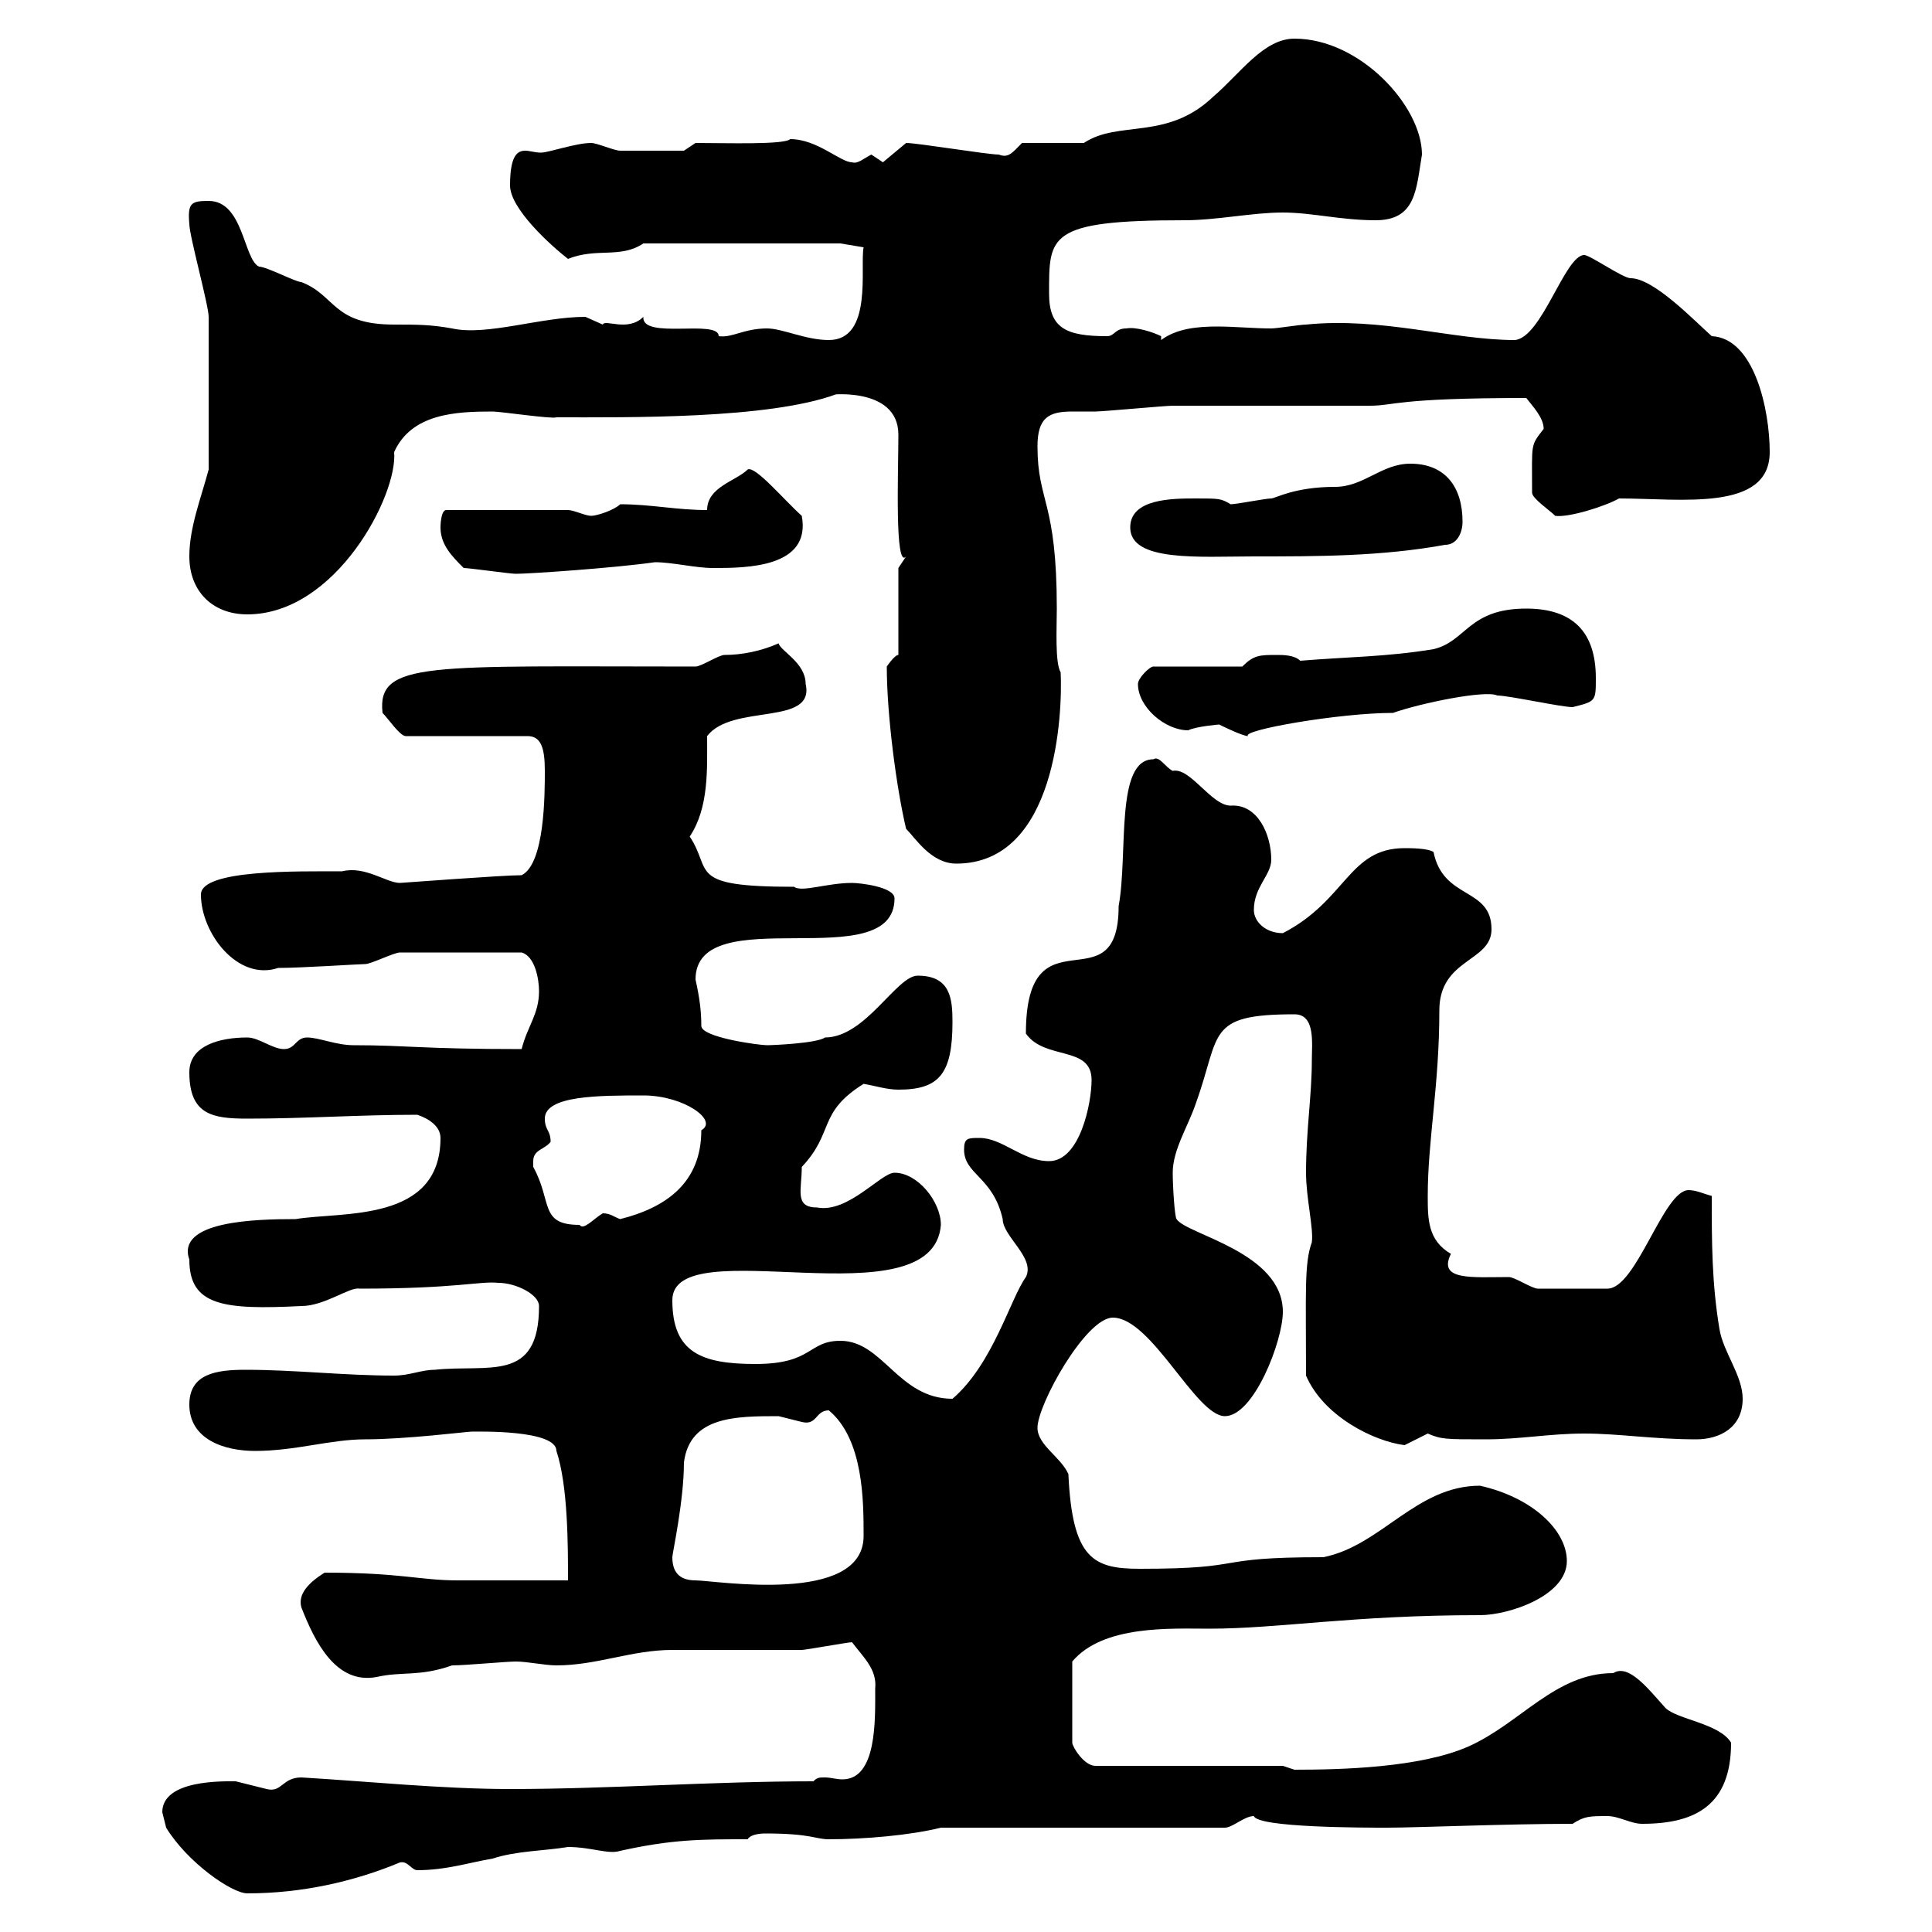 <svg xmlns="http://www.w3.org/2000/svg" xmlns:xlink="http://www.w3.org/1999/xlink" width="300" height="300"><path d="M25.80 283.80C29.10 289.20 36 294 38.40 294C46.80 294 54.90 292.20 62.10 289.20C63.30 288.90 63.90 290.40 64.80 290.40C69.30 290.40 72.90 289.20 76.50 288.60C80.10 287.40 84.60 287.40 88.20 286.80C91.80 286.80 94.50 288 96.30 287.40C104.40 285.60 108.90 285.60 116.10 285.60C116.40 285 117.60 284.70 118.80 284.70C126 284.70 126.60 285.60 128.70 285.60C134.10 285.60 141.30 285 146.10 283.80L190.20 283.80C191.40 283.80 193.20 282 194.70 282C195.30 283.80 211.80 283.80 215.40 283.80C219.90 283.80 234 283.20 244.20 283.20C246 282 246.90 282 249.60 282C251.40 282 253.20 283.20 255 283.20C263.40 283.20 268.80 280.20 268.80 270.60C267 267.60 260.40 267 258.60 265.20C255.90 262.20 252.90 258.30 250.50 259.80C241.50 259.80 236.10 267.60 228 271.20C220.50 274.50 208.20 274.80 201 274.80C201 274.80 199.20 274.20 199.20 274.20L170.10 274.20C168.30 274.20 166.50 271.20 166.50 270.60L166.50 258C171.30 252.30 181.80 252.90 187.80 252.90C198.60 252.90 210 250.80 229.80 250.80C234.30 250.80 243.30 247.80 243.30 242.40C243.30 237.60 237.90 232.50 229.80 230.70C219.90 230.70 214.50 240 205.50 241.80C187.50 241.80 194.40 243.60 177 243.60C169.80 243.60 166.50 242.10 165.90 228.90C164.70 226.20 161.10 224.40 161.10 221.70C161.10 218.10 168.60 204.60 172.80 204.60C178.80 204.60 185.70 219.90 190.20 219.90C194.70 219.90 199.20 208.20 199.20 203.70C199.20 194.40 184.20 191.70 182.70 189.30C182.40 189 182.10 184.20 182.10 182.10C182.10 178.50 184.50 174.90 185.70 171.30C189.60 160.50 187.20 157.50 201 157.50C204.30 157.50 203.70 162 203.70 164.70C203.70 170.10 202.80 175.50 202.80 182.10C202.80 186 204 190.80 203.70 192.90C202.50 196.20 202.80 200.70 202.80 213.60C205.50 219.90 213.30 223.80 218.10 224.40C218.10 224.40 221.70 222.60 221.70 222.60C223.80 223.50 224.40 223.50 230.70 223.50C236.10 223.50 240.60 222.60 246 222.60C251.40 222.60 256.80 223.50 263.40 223.50C267 223.50 270.60 221.70 270.60 217.20C270.60 213.60 267.60 210 267 206.40C265.80 199.20 265.80 192.90 265.80 185.70C264.60 185.40 263.40 184.80 262.20 184.80C258.30 184.80 254.10 200.10 249.60 200.10C246.60 200.10 241.20 200.10 238.80 200.10C237.90 200.10 235.20 198.30 234.30 198.30C228.60 198.30 223.20 198.90 225.30 194.70C221.70 192.60 221.70 189.30 221.70 185.70C221.70 177 223.50 168.60 223.50 156.90C223.50 148.80 231.60 149.40 231.60 144.30C231.60 137.70 224.10 139.80 222.60 132.30C221.70 131.70 219 131.70 218.10 131.70C209.40 131.70 209.10 139.80 199.20 144.90C196.50 144.90 194.70 143.10 194.70 141.30C194.70 137.70 197.40 135.90 197.40 133.50C197.40 129.60 195.30 124.80 191.10 125.10C188.10 125.10 184.80 119.10 182.10 119.70C180.90 119.10 180 117.30 179.10 117.90C173.10 117.90 175.20 132.60 173.70 140.70C173.70 156.60 159.30 140.70 159.30 160.50C162.30 164.70 169.50 162.30 169.50 167.70C169.50 171.30 167.70 180.30 162.90 180.30C158.70 180.30 155.70 176.70 152.10 176.70C150.30 176.70 149.70 176.70 149.70 178.50C149.70 182.40 154.20 182.70 155.70 189.30C155.70 192 160.80 195.30 159.30 198.30C156.90 201.60 154.20 211.80 147.90 217.20C139.50 217.20 137.10 208.20 130.50 208.20C125.40 208.20 126.30 211.80 117.30 211.80C108.90 211.80 104.40 210 104.40 201.90C104.40 190.80 144.90 205.50 146.10 190.20C146.10 186.60 142.50 182.10 138.90 182.10C136.80 182.10 131.70 188.40 126.90 187.50C123.30 187.50 124.50 184.80 124.50 181.20C129.60 175.80 126.90 172.80 134.10 168.30C135.90 168.60 137.70 169.20 139.50 169.20C145.80 169.20 147.90 166.80 147.90 158.70C147.90 155.10 147.60 151.50 142.50 151.50C139.20 151.50 134.40 161.10 128.10 161.10C126.90 162 120 162.30 119.10 162.30C117.90 162.30 108.90 161.10 108.90 159.30C108.90 156.90 108.60 154.80 108 152.10C108 139.50 138.90 151.80 138.90 139.50C138.90 137.70 133.50 137.10 132.30 137.10C128.40 137.10 124.50 138.60 123.30 137.70C106.50 137.70 110.70 135.30 107.10 129.90C110.10 125.40 109.80 119.40 109.80 114.30C113.70 109.20 126.60 112.80 125.10 106.20C125.10 102.90 121.20 101.10 120.90 99.90C118.20 101.10 115.20 101.70 112.50 101.70C111.60 101.70 108.90 103.50 108 103.50C66.60 103.50 58.50 102.60 59.40 110.70C60.30 111.60 62.10 114.30 63 114.30L81.90 114.30C84 114.30 84.60 116.10 84.60 119.70C84.60 123.30 84.60 134.10 81 135.90C78 135.90 62.40 137.10 62.10 137.10C60 137.10 56.70 134.40 53.10 135.30C46.20 135.30 31.20 135 31.20 138.90C31.20 144.90 36.90 152.40 43.20 150.30C46.80 150.30 55.80 149.70 56.70 149.70C57.60 149.70 61.20 147.90 62.10 147.90L81 147.90C83.10 148.50 83.70 152.10 83.70 153.90C83.70 157.50 81.90 159.30 81 162.90C65.40 162.90 63.30 162.30 54.90 162.30C52.20 162.30 49.50 161.10 47.70 161.10C45.90 161.10 45.90 162.90 44.10 162.90C42.30 162.90 40.20 161.10 38.40 161.10C34.20 161.10 29.40 162.30 29.40 166.50C29.40 173.10 33 173.70 38.40 173.70C47.40 173.70 55.80 173.10 64.80 173.10C66.60 173.70 68.40 174.90 68.40 176.70C68.40 189.90 53.10 188.10 45.90 189.30C39.60 189.30 27.30 189.60 29.40 195.60C29.40 202.80 34.80 203.40 46.80 202.80C50.40 202.80 54.30 199.80 55.80 200.10C71.10 200.10 74.40 198.90 77.40 199.20C80.10 199.20 83.70 201 83.70 202.80C83.70 214.80 75.90 211.80 67.50 212.70C65.40 212.70 63.60 213.60 61.20 213.60C53.40 213.60 45.90 212.70 38.10 212.70C33.60 212.70 29.40 213.30 29.40 218.10C29.40 223.50 34.80 225.30 39.60 225.30C45.90 225.30 51.30 223.50 56.70 223.50C63 223.50 72.60 222.30 73.20 222.30C74.40 222.30 86.40 222 86.40 225.30C88.20 230.70 88.20 240 88.20 245.40C85.50 245.40 73.80 245.40 71.10 245.40C65.10 245.40 62.40 244.20 50.40 244.20C48 245.70 46.20 247.50 46.80 249.60C48.90 255 52.20 261.60 58.50 260.40C62.40 259.50 65.10 260.40 70.20 258.60C72.30 258.60 78.60 258 80.10 258C81.90 258 84.60 258.60 86.40 258.60C92.70 258.60 98.10 256.20 104.40 256.20C106.20 256.20 122.70 256.20 124.50 256.20C125.10 256.20 131.70 255 132.30 255C134.10 257.40 136.20 259.20 135.90 262.20C135.90 267 136.20 276.30 130.80 276.30C129.90 276.30 129 276 128.10 276C127.20 276 126.90 276 126.30 276.60C110.70 276.60 94.50 277.80 79.20 277.80C68.70 277.80 57 276.60 46.80 276C43.80 276 43.80 278.40 41.40 277.80C41.40 277.80 36.60 276.60 36.60 276.60C34.80 276.60 25.20 276.30 25.20 281.40C25.20 281.40 25.80 283.80 25.80 283.80ZM104.40 241.80C104.40 241.20 106.20 233.10 106.20 227.10C107.10 219.90 114.30 219.90 120.90 219.90C120.90 219.90 124.50 220.80 124.50 220.80C126.90 221.40 126.60 219 128.70 219C134.10 223.50 134.10 233.10 134.10 238.50C134.10 249.30 111 245.40 108 245.40C105.30 245.40 104.40 243.90 104.40 241.80ZM82.80 180.30C82.80 178.50 84.60 178.50 85.50 177.30C85.50 175.50 84.60 175.50 84.60 173.70C84.60 170.10 93 170.10 99.90 170.10C106.20 170.10 111.60 174 108.90 175.50C108.90 183.60 103.50 187.50 96.30 189.30C95.40 189 94.80 188.40 93.60 188.40C92.10 189.30 90.60 191.10 90 190.20C83.70 190.20 85.80 186.60 82.80 181.20C82.80 181.20 82.80 181.20 82.80 180.30ZM137.70 103.50C137.70 111 139.20 122.40 140.70 128.70C142.20 130.20 144.60 134.10 148.50 134.10C164.10 134.10 165 110.70 164.70 104.40C163.80 102.90 164.10 97.50 164.10 94.50C164.10 77.70 161.10 78 161.10 69.30C161.10 64.80 162.90 63.90 166.50 63.90C167.70 63.90 168.60 63.90 170.10 63.90C171.30 63.90 180.90 63 182.10 63C186.60 63 208.20 63 212.70 63C216.60 63 216.60 61.80 237 61.80C237.90 63 239.70 64.80 239.70 66.60C237.60 69.30 237.90 68.70 237.90 76.50C237.90 77.40 240.60 79.20 241.50 80.10C243.60 80.40 249.30 78.60 251.40 77.40C261 77.40 274.80 79.50 274.80 70.20C274.80 63.60 272.40 52.50 265.80 52.20C263.10 49.80 256.80 43.20 253.20 43.20C252 43.20 246.90 39.60 246 39.60C243 39.60 239.40 52.50 235.20 52.80C225.60 52.80 214.50 49.20 202.80 50.40C201.90 50.40 198.30 51 197.40 51C194.70 51 191.70 50.70 189 50.70C186 50.70 182.70 51 180.30 52.80L180.30 52.20C179.10 51.60 176.40 50.70 174.90 51C173.10 51 173.10 52.20 171.90 52.20C165.60 52.20 162.90 51 162.90 45.60C162.90 36.60 162.60 34.20 183.90 34.20C189 34.20 194.40 33 199.20 33C203.70 33 208.20 34.20 213.60 34.20C219.90 34.20 219.90 29.40 220.80 24C220.80 16.50 211.20 6 201 6C196.20 6 192.60 11.40 188.40 15C181.20 21.90 173.70 18.60 168.30 22.20L158.70 22.20C157.20 23.70 156.60 24.60 155.10 24C153.30 24 142.50 22.20 140.70 22.20L137.10 25.20C137.10 25.20 135.30 24 135.30 24C134.10 24.60 133.20 25.50 132.30 25.20C130.50 25.20 126.90 21.60 122.70 21.60C121.80 22.50 112.80 22.20 108 22.20L106.20 23.40C105.30 23.40 103.20 23.40 96.30 23.40C95.40 23.40 92.70 22.20 91.80 22.20C89.40 22.20 85.20 23.70 84 23.70C83.10 23.70 82.20 23.40 81.60 23.40C80.40 23.40 79.20 24 79.20 28.80C79.20 32.40 85.50 38.10 88.20 40.20C92.70 38.40 96.30 40.20 99.90 37.80L130.50 37.80L134.10 38.40C133.50 41.40 135.60 52.80 128.70 52.80C125.10 52.80 121.50 51 119.10 51C115.50 51 113.70 52.50 111.60 52.20C111.60 49.50 99.60 52.80 99.90 49.20C97.50 51.60 93.90 49.50 93.60 50.40C93.60 50.40 90.90 49.20 90.90 49.20C84 49.20 75.60 52.20 70.20 51C66.90 50.40 64.80 50.40 61.20 50.40C51.60 50.40 52.20 45.90 46.80 43.80C45.90 43.80 41.40 41.40 40.20 41.40C37.80 40.20 37.80 31.20 32.40 31.20C29.70 31.20 29.10 31.50 29.40 34.80C29.40 36.60 32.40 47.40 32.40 49.20C32.40 54.90 32.40 64.20 32.40 72.90C31.20 77.40 29.40 81.90 29.40 86.40C29.40 91.80 33 95.40 38.40 95.40C52.20 95.40 61.80 76.80 61.20 70.20C63.90 64.20 70.80 63.90 76.50 63.90C77.70 63.90 85.80 65.10 86.40 64.80C97.50 64.80 119.40 65.10 129.90 61.20C127.80 61.50 139.50 59.70 139.50 67.50C139.50 73.20 138.90 88.50 140.70 86.40C140.70 86.40 139.50 88.20 139.50 88.20L139.50 101.70C138.90 101.70 137.70 103.50 137.70 103.50ZM189.30 112.50C189.30 112.50 192.90 114.30 193.80 114.30C192.60 113.40 207.90 110.70 216.30 110.70C220.50 109.20 230.70 107.10 232.50 108C234.30 108 242.40 109.80 244.20 109.80C247.80 108.90 247.80 108.90 247.80 105.30C247.80 98.10 244.20 94.50 237 94.50C228 94.50 227.70 99.60 222.60 100.80C215.40 102 209.10 102 201.90 102.60C201 101.70 199.20 101.70 198.30 101.70C195.60 101.70 194.70 101.70 192.90 103.50L179.10 103.50C178.50 103.50 176.70 105.30 176.70 106.20C176.70 109.80 180.90 113.40 184.50 113.40C185.70 112.80 189.30 112.50 189.30 112.50ZM72 88.20C72.90 88.20 79.20 89.10 80.10 89.10C82.20 89.10 95.40 88.20 101.70 87.30C104.40 87.30 108 88.20 110.70 88.20C115.80 88.20 126 88.20 124.50 80.10C121.80 77.70 117.30 72.30 116.10 72.90C114.30 74.70 109.80 75.60 109.80 79.20C105 79.20 101.10 78.30 96.30 78.30C95.40 79.20 92.70 80.10 91.80 80.10C90.90 80.10 89.10 79.20 88.20 79.20L69.30 79.20C68.40 79.20 68.40 81.90 68.40 81.90C68.40 84.60 70.20 86.40 72 88.20ZM175.50 81.90C175.50 87.30 186.30 86.40 194.70 86.40C204.60 86.40 214.50 86.40 224.40 84.60C226.20 84.60 227.10 82.80 227.10 81C227.10 75.60 224.40 72 219 72C214.50 72 211.80 75.60 207.30 75.60C201 75.60 198 77.40 197.40 77.40C196.50 77.40 192 78.30 191.10 78.30C189.60 77.40 189.30 77.40 185.70 77.40C182.10 77.40 175.50 77.40 175.50 81.90Z"/></svg>